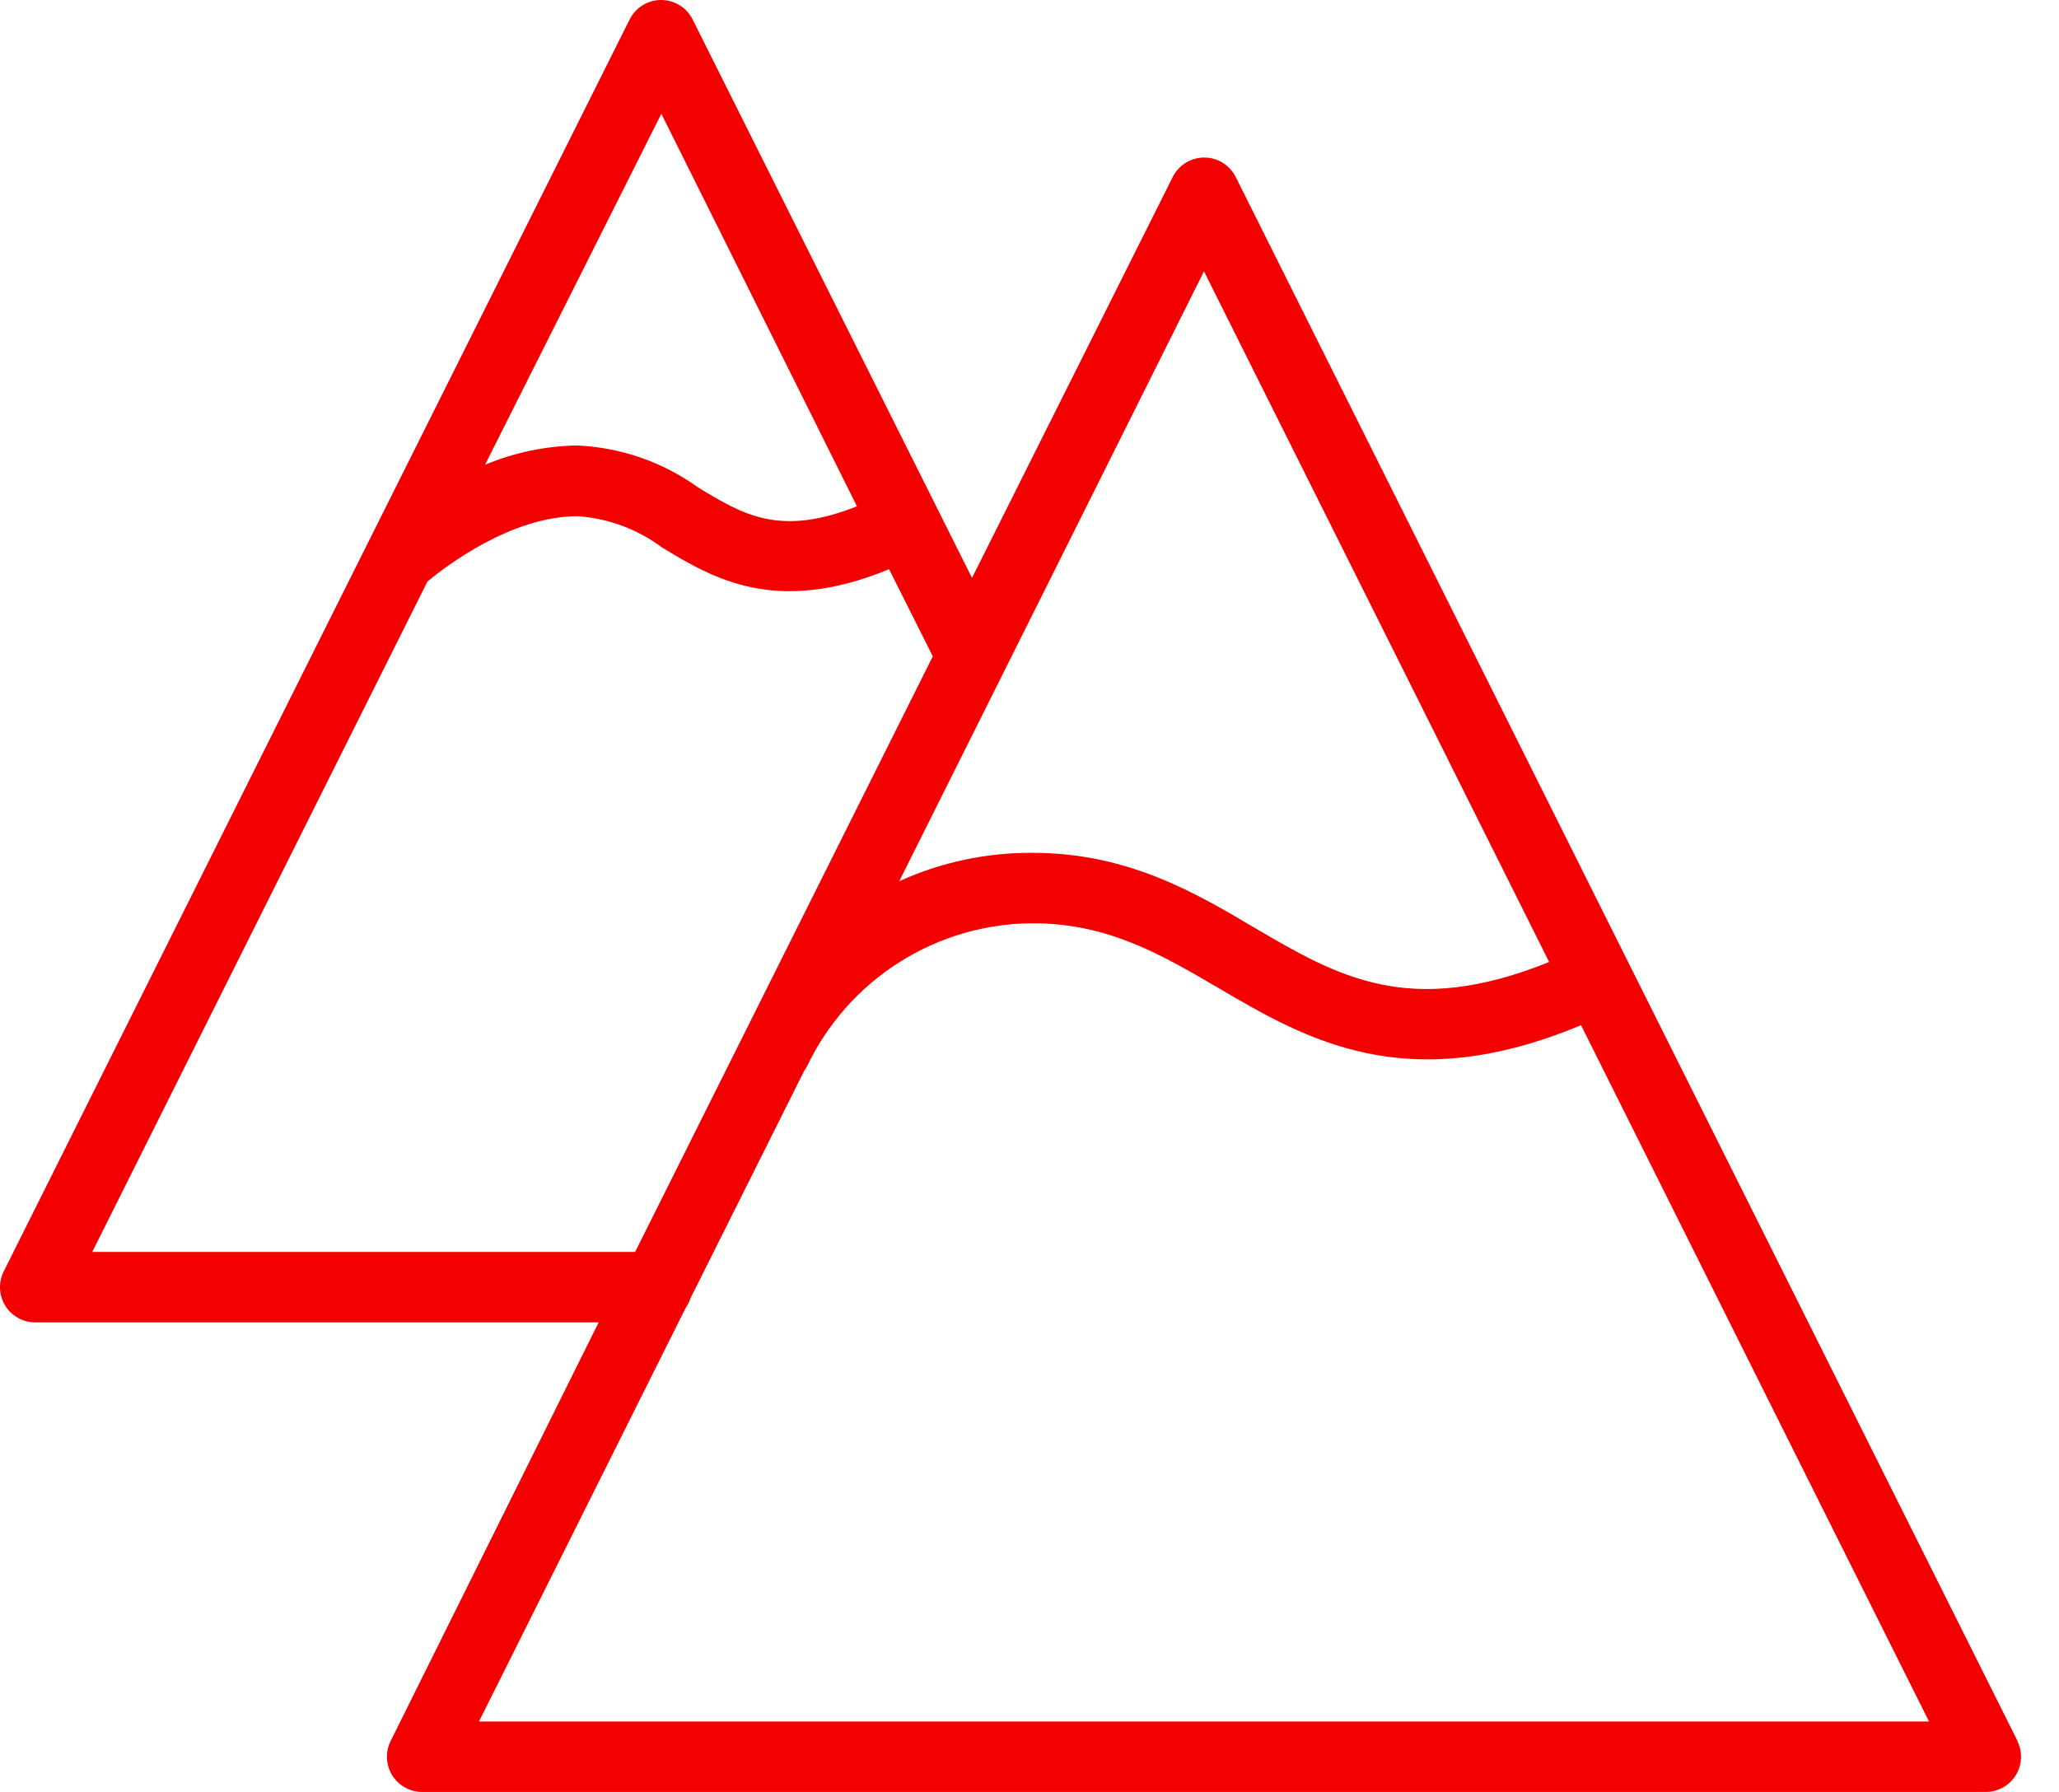 <?xml version="1.0" encoding="UTF-8"?> <svg xmlns="http://www.w3.org/2000/svg" width="54" height="47" viewBox="0 0 54 47" fill="none"> <path d="M52.913 45.664L32.407 4.64C32.33 4.488 32.212 4.359 32.067 4.269C31.921 4.179 31.753 4.132 31.582 4.132C31.411 4.132 31.243 4.179 31.098 4.269C30.952 4.359 30.834 4.488 30.757 4.64L25.492 15.158L18.164 0.509C18.087 0.356 17.97 0.227 17.824 0.137C17.678 0.048 17.51 0 17.339 0C17.168 0 17 0.048 16.855 0.137C16.709 0.227 16.591 0.356 16.514 0.509L9.63 14.277L0.097 33.348C0.027 33.489 -0.006 33.645 0.001 33.802C0.008 33.959 0.055 34.112 0.138 34.246C0.22 34.38 0.336 34.49 0.473 34.567C0.61 34.644 0.765 34.684 0.922 34.684H15.701L10.245 45.664C10.175 45.804 10.142 45.961 10.149 46.118C10.156 46.275 10.203 46.428 10.286 46.562C10.368 46.696 10.484 46.806 10.621 46.883C10.758 46.959 10.913 47 11.07 47H52.081C52.239 47 52.393 46.959 52.531 46.883C52.668 46.806 52.783 46.696 52.866 46.562C52.949 46.428 52.996 46.275 53.003 46.118C53.01 45.961 52.977 45.804 52.907 45.664H52.913ZM31.576 7.116L40.628 25.232C36.964 26.71 35.086 25.614 32.9 24.333C31.342 23.41 29.569 22.369 27.093 22.369C25.883 22.358 24.684 22.612 23.583 23.114L31.576 7.116ZM17.345 2.984L22.475 13.28C20.449 14.08 19.5 13.508 18.312 12.787C17.384 12.117 16.279 11.734 15.135 11.685C14.305 11.698 13.486 11.87 12.721 12.19L17.345 2.984ZM2.419 32.837L11.212 15.25C11.674 14.869 13.392 13.539 15.153 13.539C15.956 13.595 16.725 13.882 17.37 14.364C18.694 15.164 20.338 16.156 23.318 14.93L24.464 17.215L16.656 32.837H2.419ZM12.561 45.153L17.986 34.297C18.039 34.221 18.08 34.138 18.109 34.05L21.095 28.077C21.12 28.044 21.143 28.009 21.163 27.972C21.696 26.851 22.536 25.903 23.586 25.238C24.635 24.573 25.851 24.219 27.093 24.216C29.064 24.216 30.474 25.047 31.97 25.922C34.267 27.27 36.896 28.797 41.465 26.889L50.591 45.153H12.561Z" fill="#F30000"></path> </svg> 